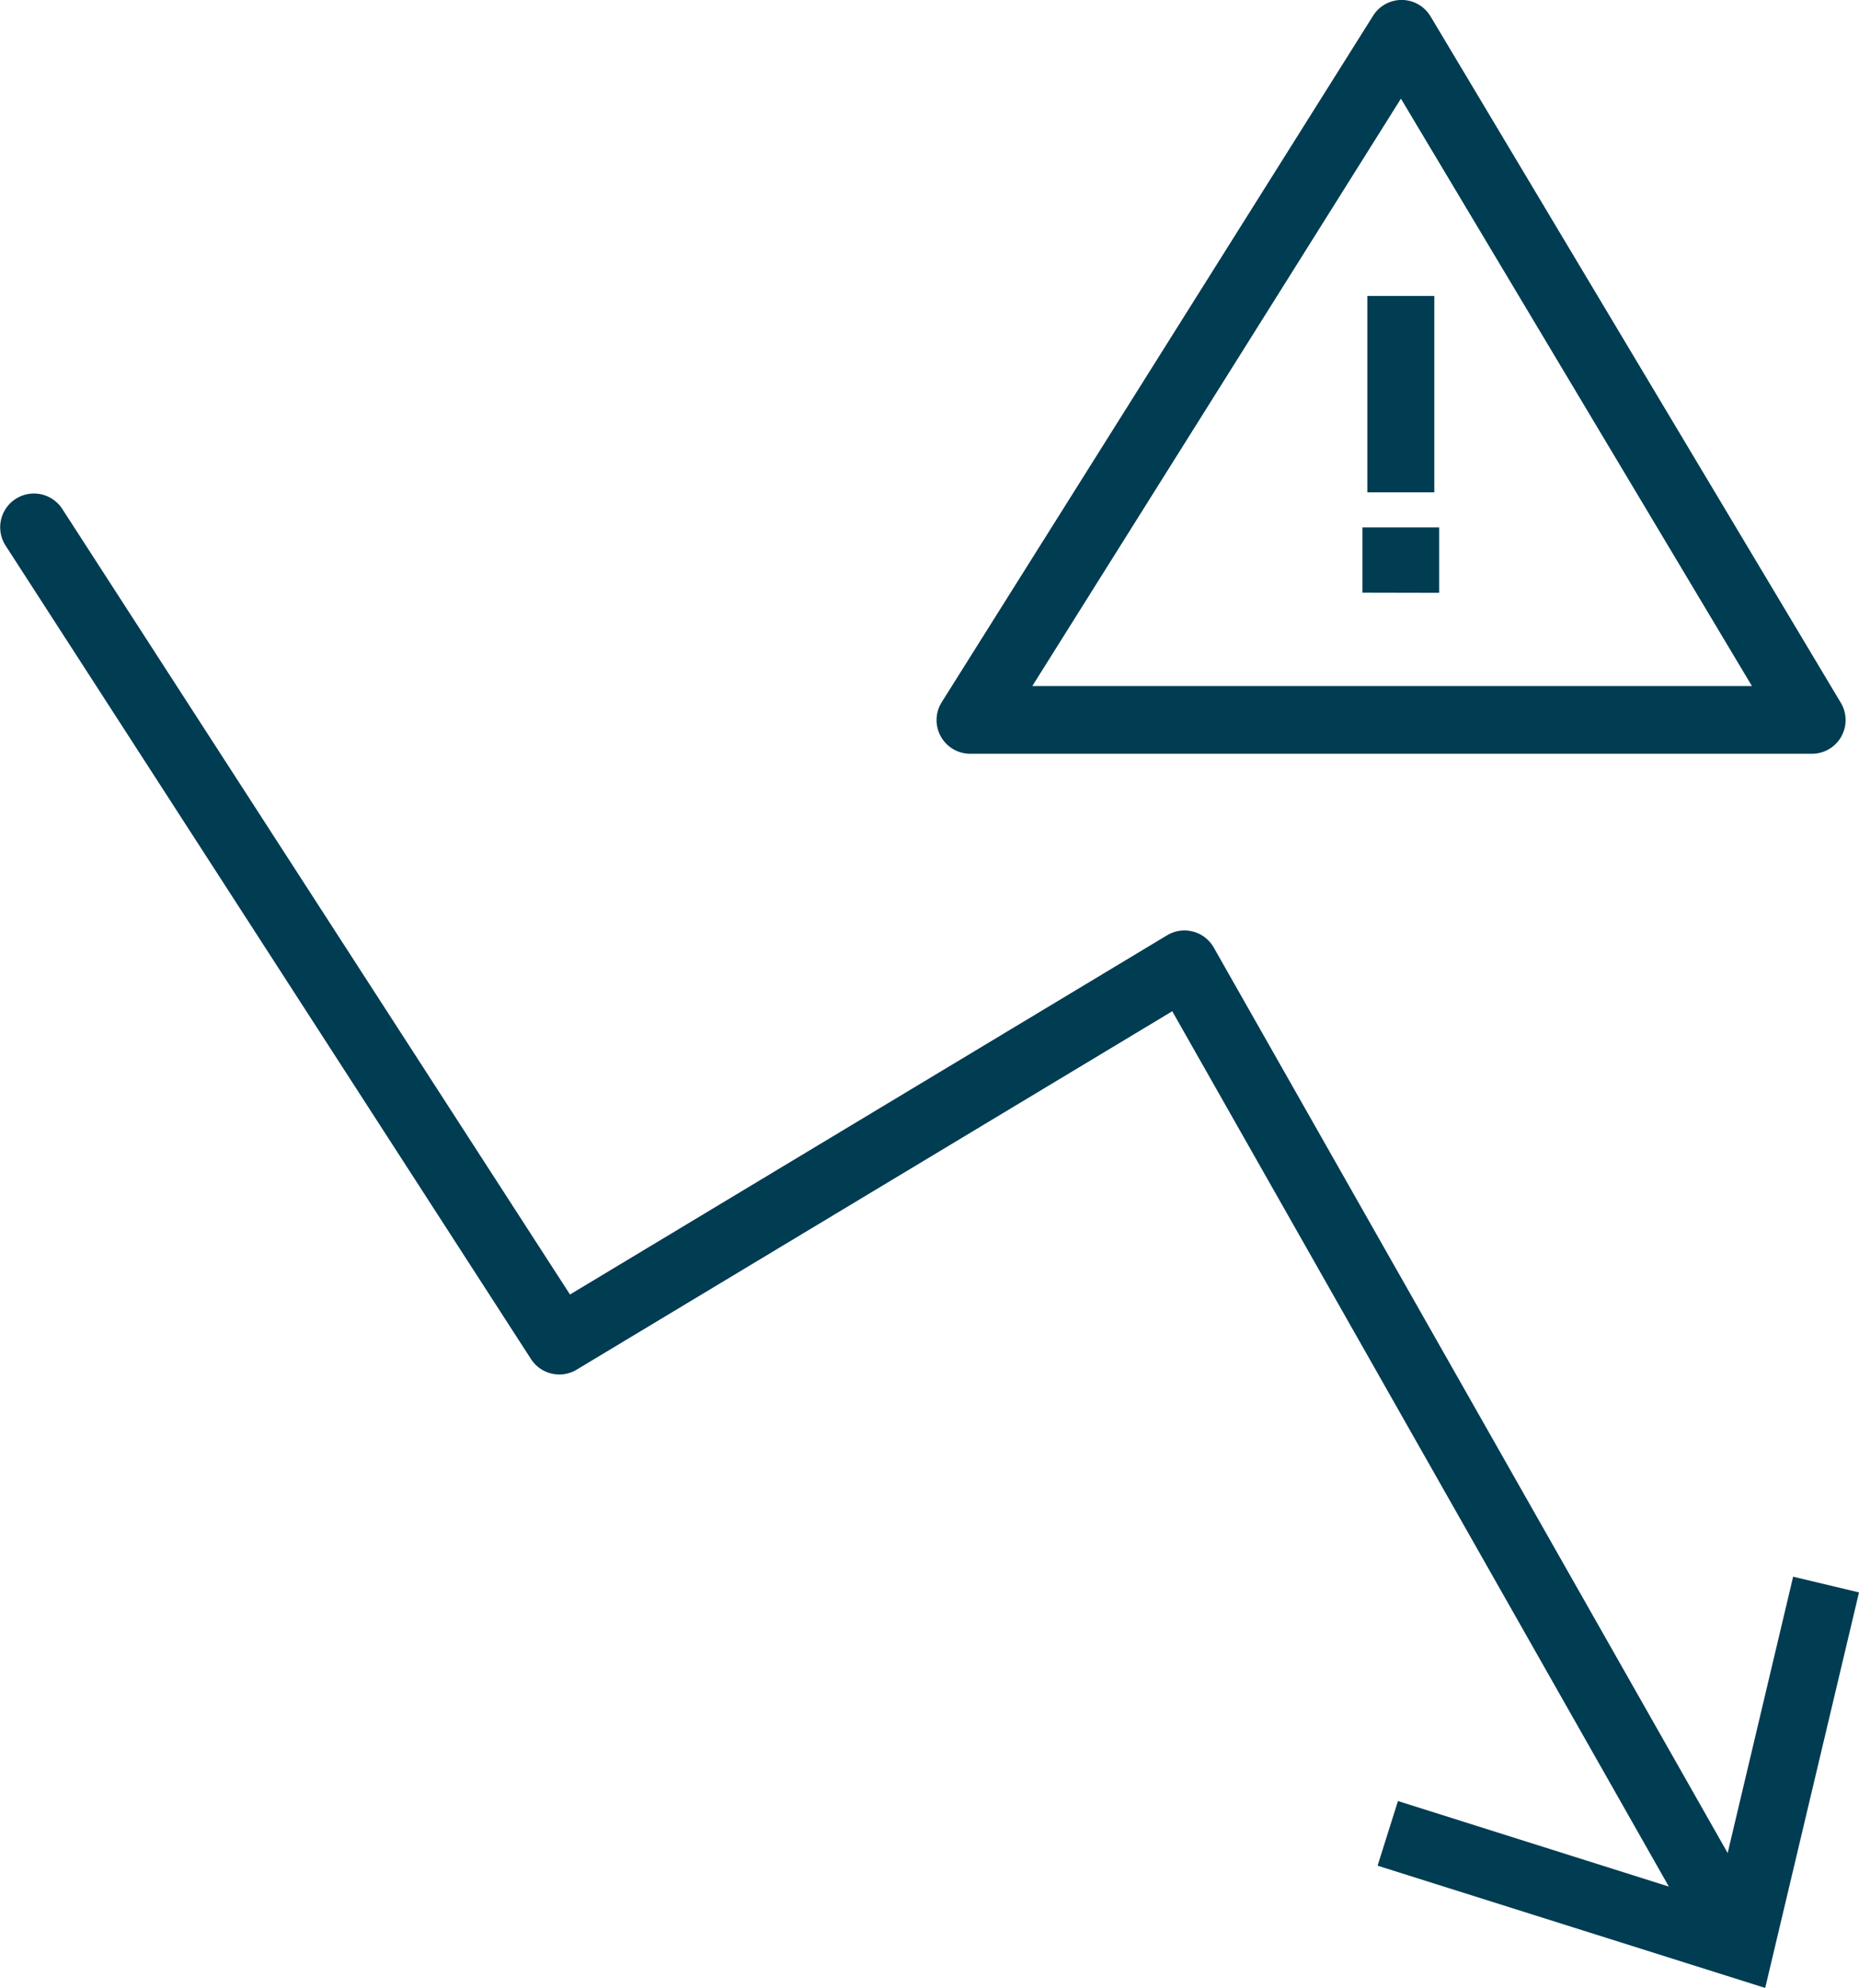 <?xml version="1.0" encoding="UTF-8"?> <svg xmlns="http://www.w3.org/2000/svg" viewBox="0 0 331.36 354.28"><defs><style>.e33256c3-7a14-4e1a-868e-5258105781d4{fill:#003c52;}</style></defs><g id="a46e7ee5-3702-4da4-9c6b-02bd1d93bdc6" data-name="Layer 2"><g id="a692ffb8-541c-4adf-9f30-90da2a1560b1" data-name="blue icons"><g id="b675972b-d539-47e9-a0f1-6deeca4365c6" data-name="efficiency"><path class="e33256c3-7a14-4e1a-868e-5258105781d4" d="M308.2,348.93a6,6,0,0,1-5.25-3.05l-94-165.66L102.81,244.08a6,6,0,0,1-8.17-1.89L1,97.24A6,6,0,1,1,11.1,90.7l90.5,140L208,166.7a6,6,0,0,1,8.36,2.19l97.07,171a6,6,0,0,1-2.27,8.22A5.93,5.93,0,0,1,308.2,348.93Z"></path><polygon class="e33256c3-7a14-4e1a-868e-5258105781d4" points="245.55 332.49 249.18 320.97 305.9 338.88 319.62 280.99 331.36 283.79 314.64 354.28 245.55 332.49"></polygon></g><path class="e33256c3-7a14-4e1a-868e-5258105781d4" d="M322.91,134.33H173a6,6,0,0,1-5.11-9.24L244.74,2.82A6,6,0,0,1,255,2.94L328.09,125.2a6,6,0,0,1-5.18,9.13ZM184,122.27H312.28L249.71,17.58Z"></path><path class="e33256c3-7a14-4e1a-868e-5258105781d4" d="M242.85,105.62V94h13.68v11.65Zm.87-17.88v-35h11.94v35Z"></path></g></g></svg> 